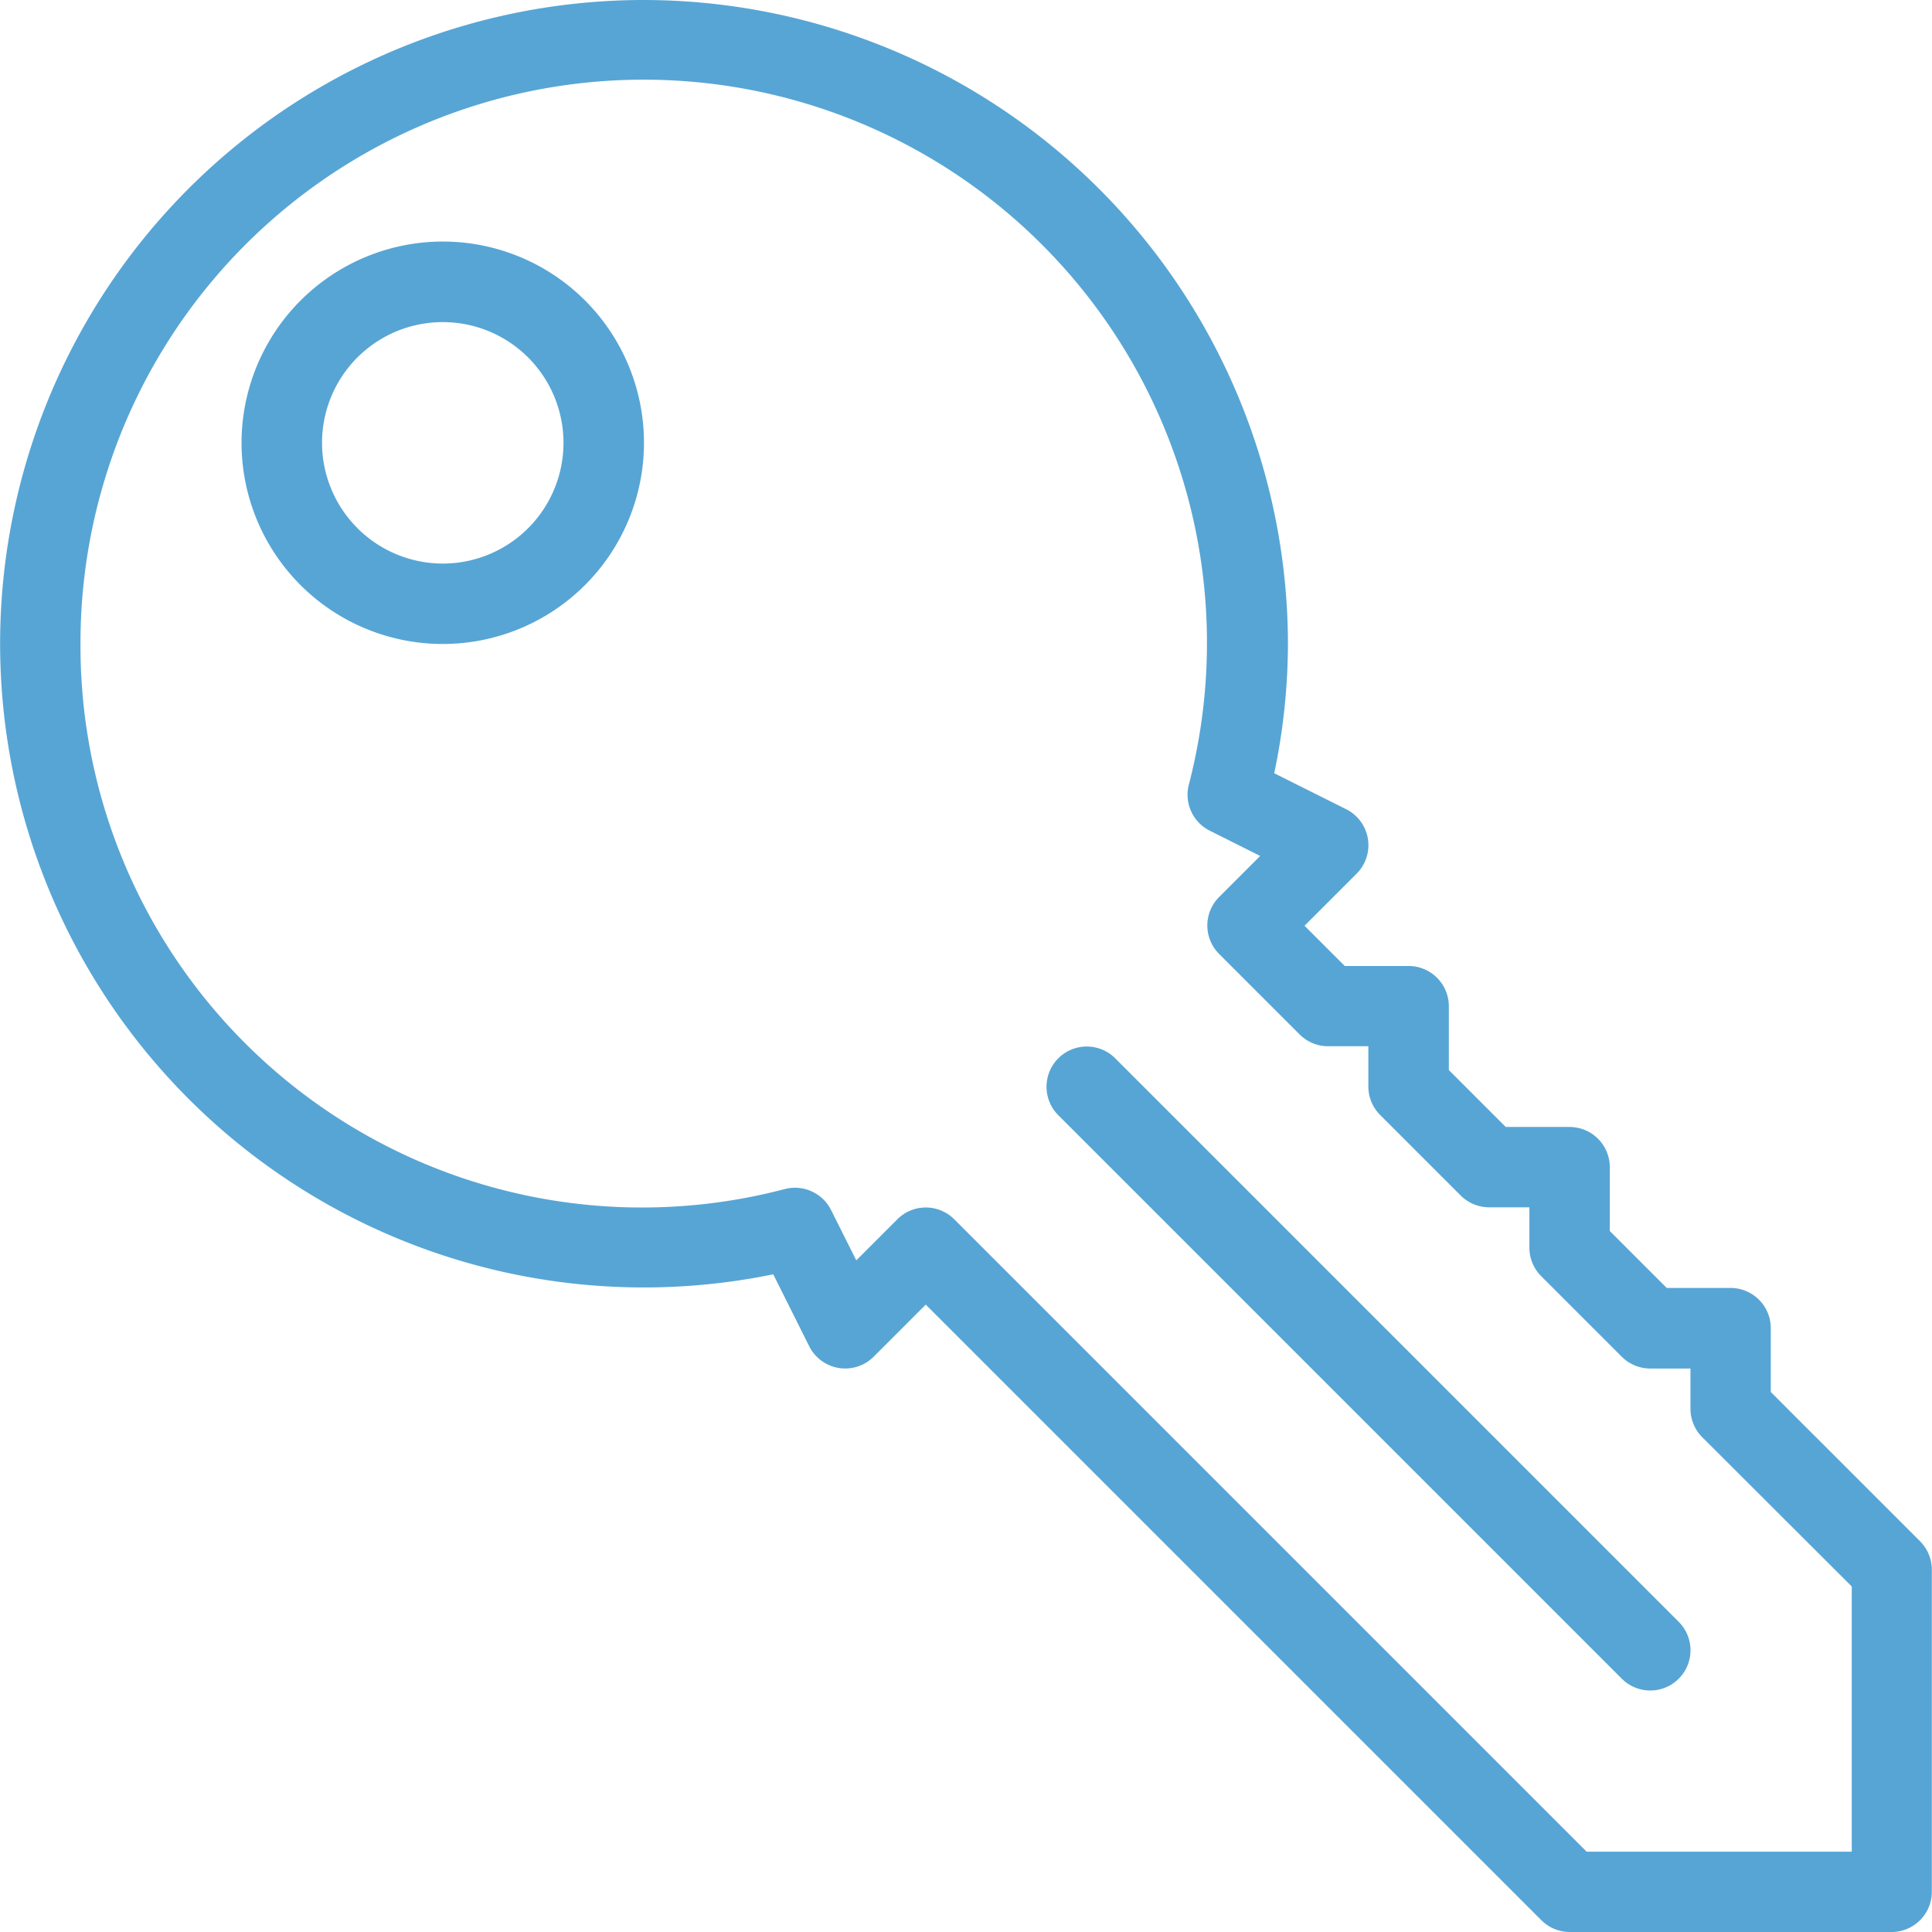 <svg id="key" xmlns="http://www.w3.org/2000/svg" width="23.524" height="23.524" viewBox="0 0 23.524 23.524">
  <g id="Group_2124" data-name="Group 2124">
    <g id="Group_2123" data-name="Group 2123">
      <path id="Path_2949" data-name="Path 2949" d="M7.841,0a7.851,7.851,0,0,1,7.841,7.841,7.733,7.733,0,0,1-.167,1.574l.876.438a.49.49,0,0,1,.127.785l-.634.634.49.49h.777a.49.49,0,0,1,.49.49v.777l.693.693h.777a.49.49,0,0,1,.49.49v.777l.693.693h.777a.49.49,0,0,1,.49.49v.777l1.817,1.817a.49.49,0,0,1,.144.347v3.921a.49.49,0,0,1-.49.49H19.114a.49.49,0,0,1-.347-.144l-7.495-7.495-.634.634a.49.49,0,0,1-.785-.127l-.438-.876A7.838,7.838,0,1,1,7.841,0ZM9.559,14.477a.492.492,0,0,1,.56.256l.307.613.5-.5a.49.49,0,0,1,.693,0l7.7,7.7h3.228V19.317L20.727,17.5a.49.49,0,0,1-.144-.347v-.49h-.49a.49.49,0,0,1-.347-.144l-.98-.98a.49.49,0,0,1-.144-.347V14.7h-.49a.49.49,0,0,1-.347-.144l-.98-.98a.49.49,0,0,1-.144-.347v-.49h-.49a.49.49,0,0,1-.347-.144l-.98-.98a.49.49,0,0,1,0-.693l.5-.5-.613-.307a.49.49,0,0,1-.256-.56A6.858,6.858,0,1,0,.98,7.841,6.837,6.837,0,0,0,9.559,14.477Z" fill="#57a5d5"/>
      <path id="Path_2950" data-name="Path 2950" d="M343.784,64a2.45,2.45,0,1,1-2.45,2.45A2.453,2.453,0,0,1,343.784,64Zm0,3.921a1.47,1.47,0,1,0-1.47-1.47A1.472,1.472,0,0,0,343.784,67.921Z" transform="translate(-338.393 -61.059)" fill="#57a5d5"/>
      <path id="Path_2951" data-name="Path 2951" d="M64.836,277.477l6.861,6.861a.49.49,0,1,1-.693.693l-6.861-6.861a.49.49,0,0,1,.693-.693Z" transform="translate(-51.257 -264.591)" fill="#57a5d5"/>
    </g>
  </g>
</svg>
